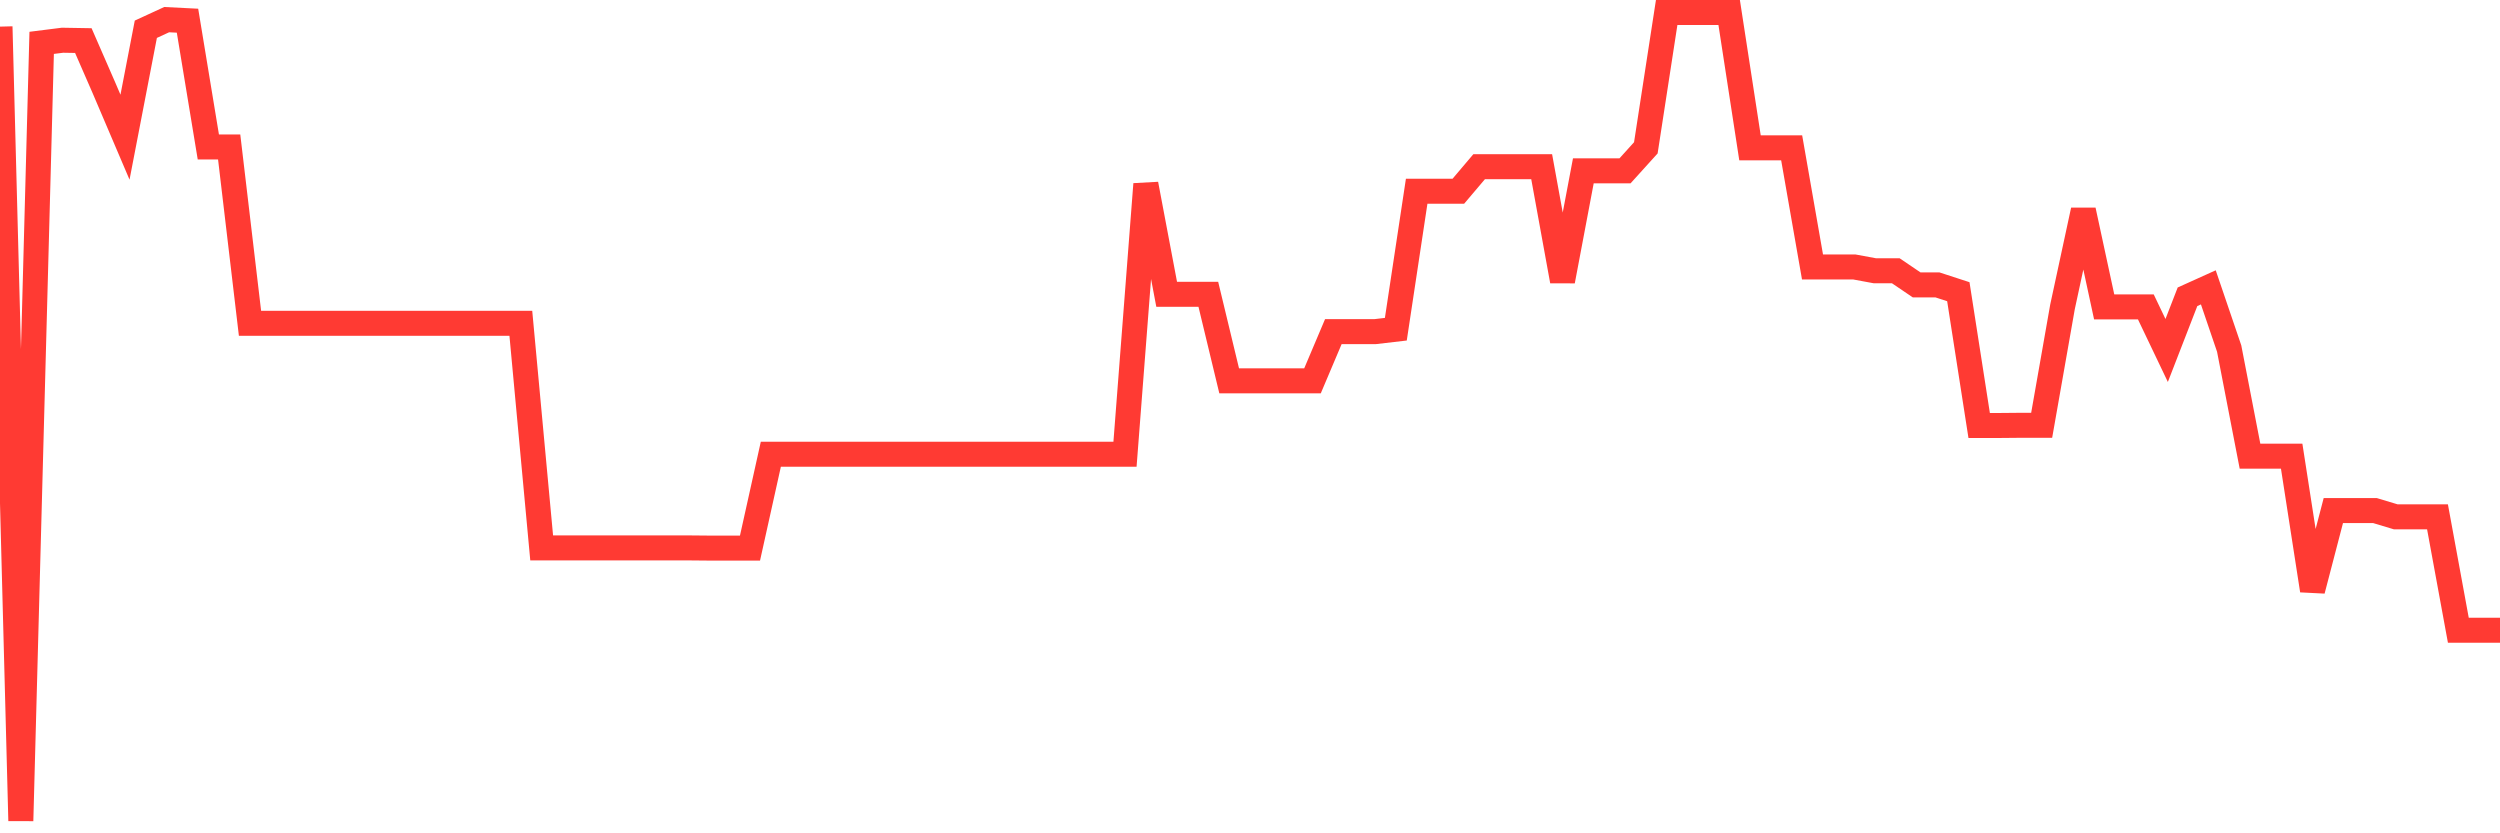 <svg
  xmlns="http://www.w3.org/2000/svg"
  xmlns:xlink="http://www.w3.org/1999/xlink"
  width="120"
  height="40"
  viewBox="0 0 120 40"
  preserveAspectRatio="none"
>
  <polyline
    points="0,1.278 1,39.4 2,2.057 3,1.931 4,1.948 5,4.241 6,6.585 7,1.404 8,0.943 9,0.993 10,7.054 11,7.054 12,15.517 13,15.517 14,15.517 15,15.517 16,15.517 17,15.517 18,15.517 19,15.517 20,15.517 21,15.517 22,15.517 23,15.517 24,15.517 25,15.517 26,26.299 27,26.299 28,26.299 29,26.299 30,26.299 31,26.299 32,26.299 33,26.299 34,26.308 35,26.308 36,26.308 37,21.804 38,21.804 39,21.804 40,21.804 41,21.804 42,21.804 43,21.804 44,21.804 45,21.804 46,21.804 47,21.804 48,21.804 49,21.804 50,21.804 51,21.804 52,21.804 53,21.804 54,21.804 55,8.837 56,14.128 57,14.128 58,14.128 59,18.28 60,18.28 61,18.28 62,18.28 63,18.28 64,15.919 65,15.919 66,15.919 67,15.802 68,9.18 69,9.18 70,9.18 71,8 72,8 73,8 74,8 75,13.491 76,8.201 77,8.201 78,8.201 79,7.096 80,0.6 81,0.6 82,0.6 83,0.6 84,7.096 85,7.096 86,7.096 87,12.813 88,12.813 89,12.813 90,12.998 91,12.998 92,13.676 93,13.676 94,14.002 95,20.423 96,20.423 97,20.414 98,20.414 99,14.73 100,10.093 101,14.73 102,14.73 103,14.73 104,16.823 105,14.245 106,13.793 107,16.731 108,21.896 109,21.896 110,21.896 111,28.342 112,24.508 113,24.508 114,24.508 115,24.809 116,24.809 117,24.809 118,30.25 119,30.25 120,30.25"
    fill="none"
    stroke="#ff3a33"
    stroke-width="1.2"
  >
  </polyline>
</svg>